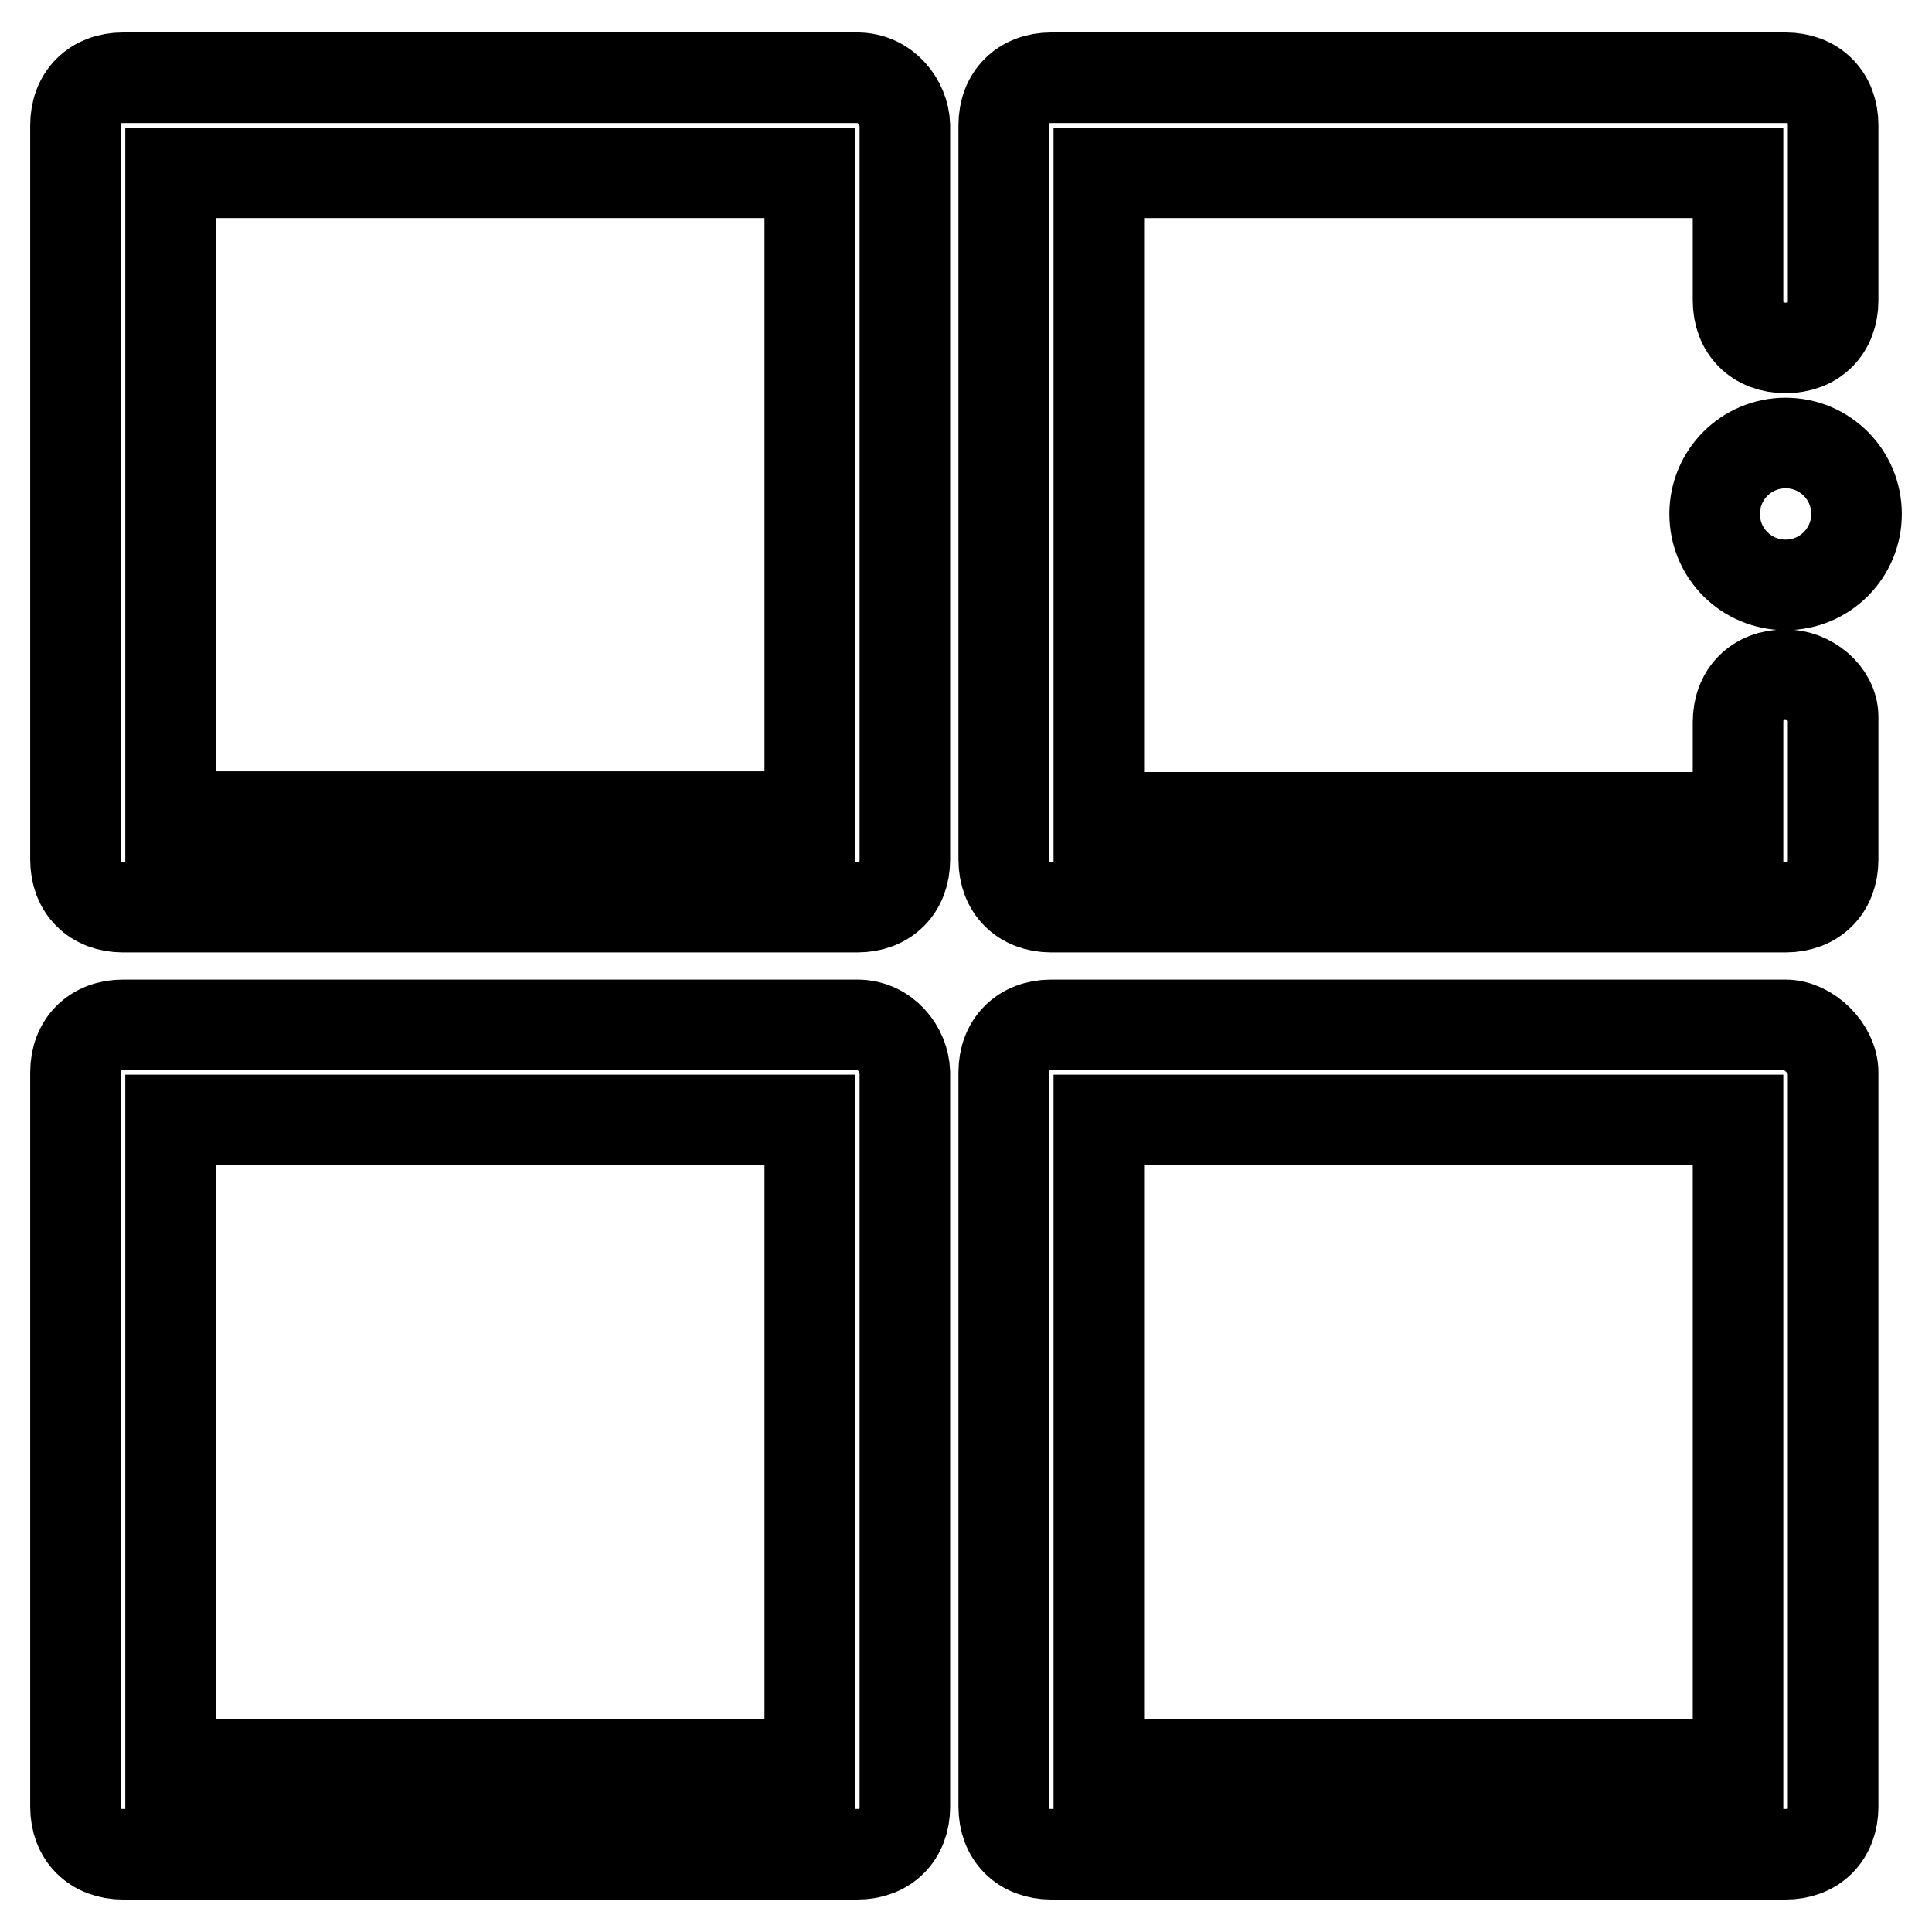 <?xml version="1.0" encoding="utf-8"?>
<!-- Svg Vector Icons : http://www.onlinewebfonts.com/icon -->
<!DOCTYPE svg PUBLIC "-//W3C//DTD SVG 1.1//EN" "http://www.w3.org/Graphics/SVG/1.1/DTD/svg11.dtd">
<svg version="1.1" xmlns="http://www.w3.org/2000/svg" xmlns:xlink="http://www.w3.org/1999/xlink" x="0px" y="0px" viewBox="0 0 256 256" enable-background="new 0 0 256 256" xml:space="preserve">
<g> <path stroke-width="12" fill-opacity="0" stroke="#000000"  d="M113.6,10.3H16.3c-3.8,0-6.3,2.5-6.3,6.3v97.3c0,3.8,2.5,6.3,6.3,6.3h97.3c3.8,0,6.3-2.5,6.3-6.3V16.6 C119.8,13.5,117.3,10.3,113.6,10.3z M107.3,108.2H22.6V22.9h84.7V108.2z M236.6,89.4c-3.8,0-6.3,2.5-6.3,6.3v12.6h-84.7V22.9h84.7 v16.9c0,3.8,2.5,6.3,6.3,6.3c3.8,0,6.3-2.5,6.3-6.3V16.6c0-3.8-2.5-6.3-6.3-6.3h-97.3c-3.8,0-6.3,2.5-6.3,6.3v97.3 c0,3.8,2.5,6.3,6.3,6.3h97.3c3.8,0,6.3-2.5,6.3-6.3V95C242.9,91.9,239.7,89.4,236.6,89.4L236.6,89.4z M236.6,135.8h-97.3 c-3.8,0-6.3,2.5-6.3,6.3v97.3c0,3.8,2.5,6.3,6.3,6.3h97.3c3.8,0,6.3-2.5,6.3-6.3v-97.3C242.9,139,239.7,135.8,236.6,135.8 L236.6,135.8z M230.3,233.8h-84.7v-85.4h84.7V233.8L230.3,233.8z M113.6,135.8H16.3c-3.8,0-6.3,2.5-6.3,6.3v97.3 c0,3.8,2.5,6.3,6.3,6.3h97.3c3.8,0,6.3-2.5,6.3-6.3v-97.3C119.8,139,117.3,135.8,113.6,135.8L113.6,135.8z M107.3,233.8H22.6v-85.4 h84.7V233.8L107.3,233.8z M227.2,68.1c0,5.2,4.2,9.4,9.4,9.4s9.4-4.2,9.4-9.4c0-5.2-4.2-9.4-9.4-9.4S227.2,62.9,227.2,68.1z"/></g>
</svg>